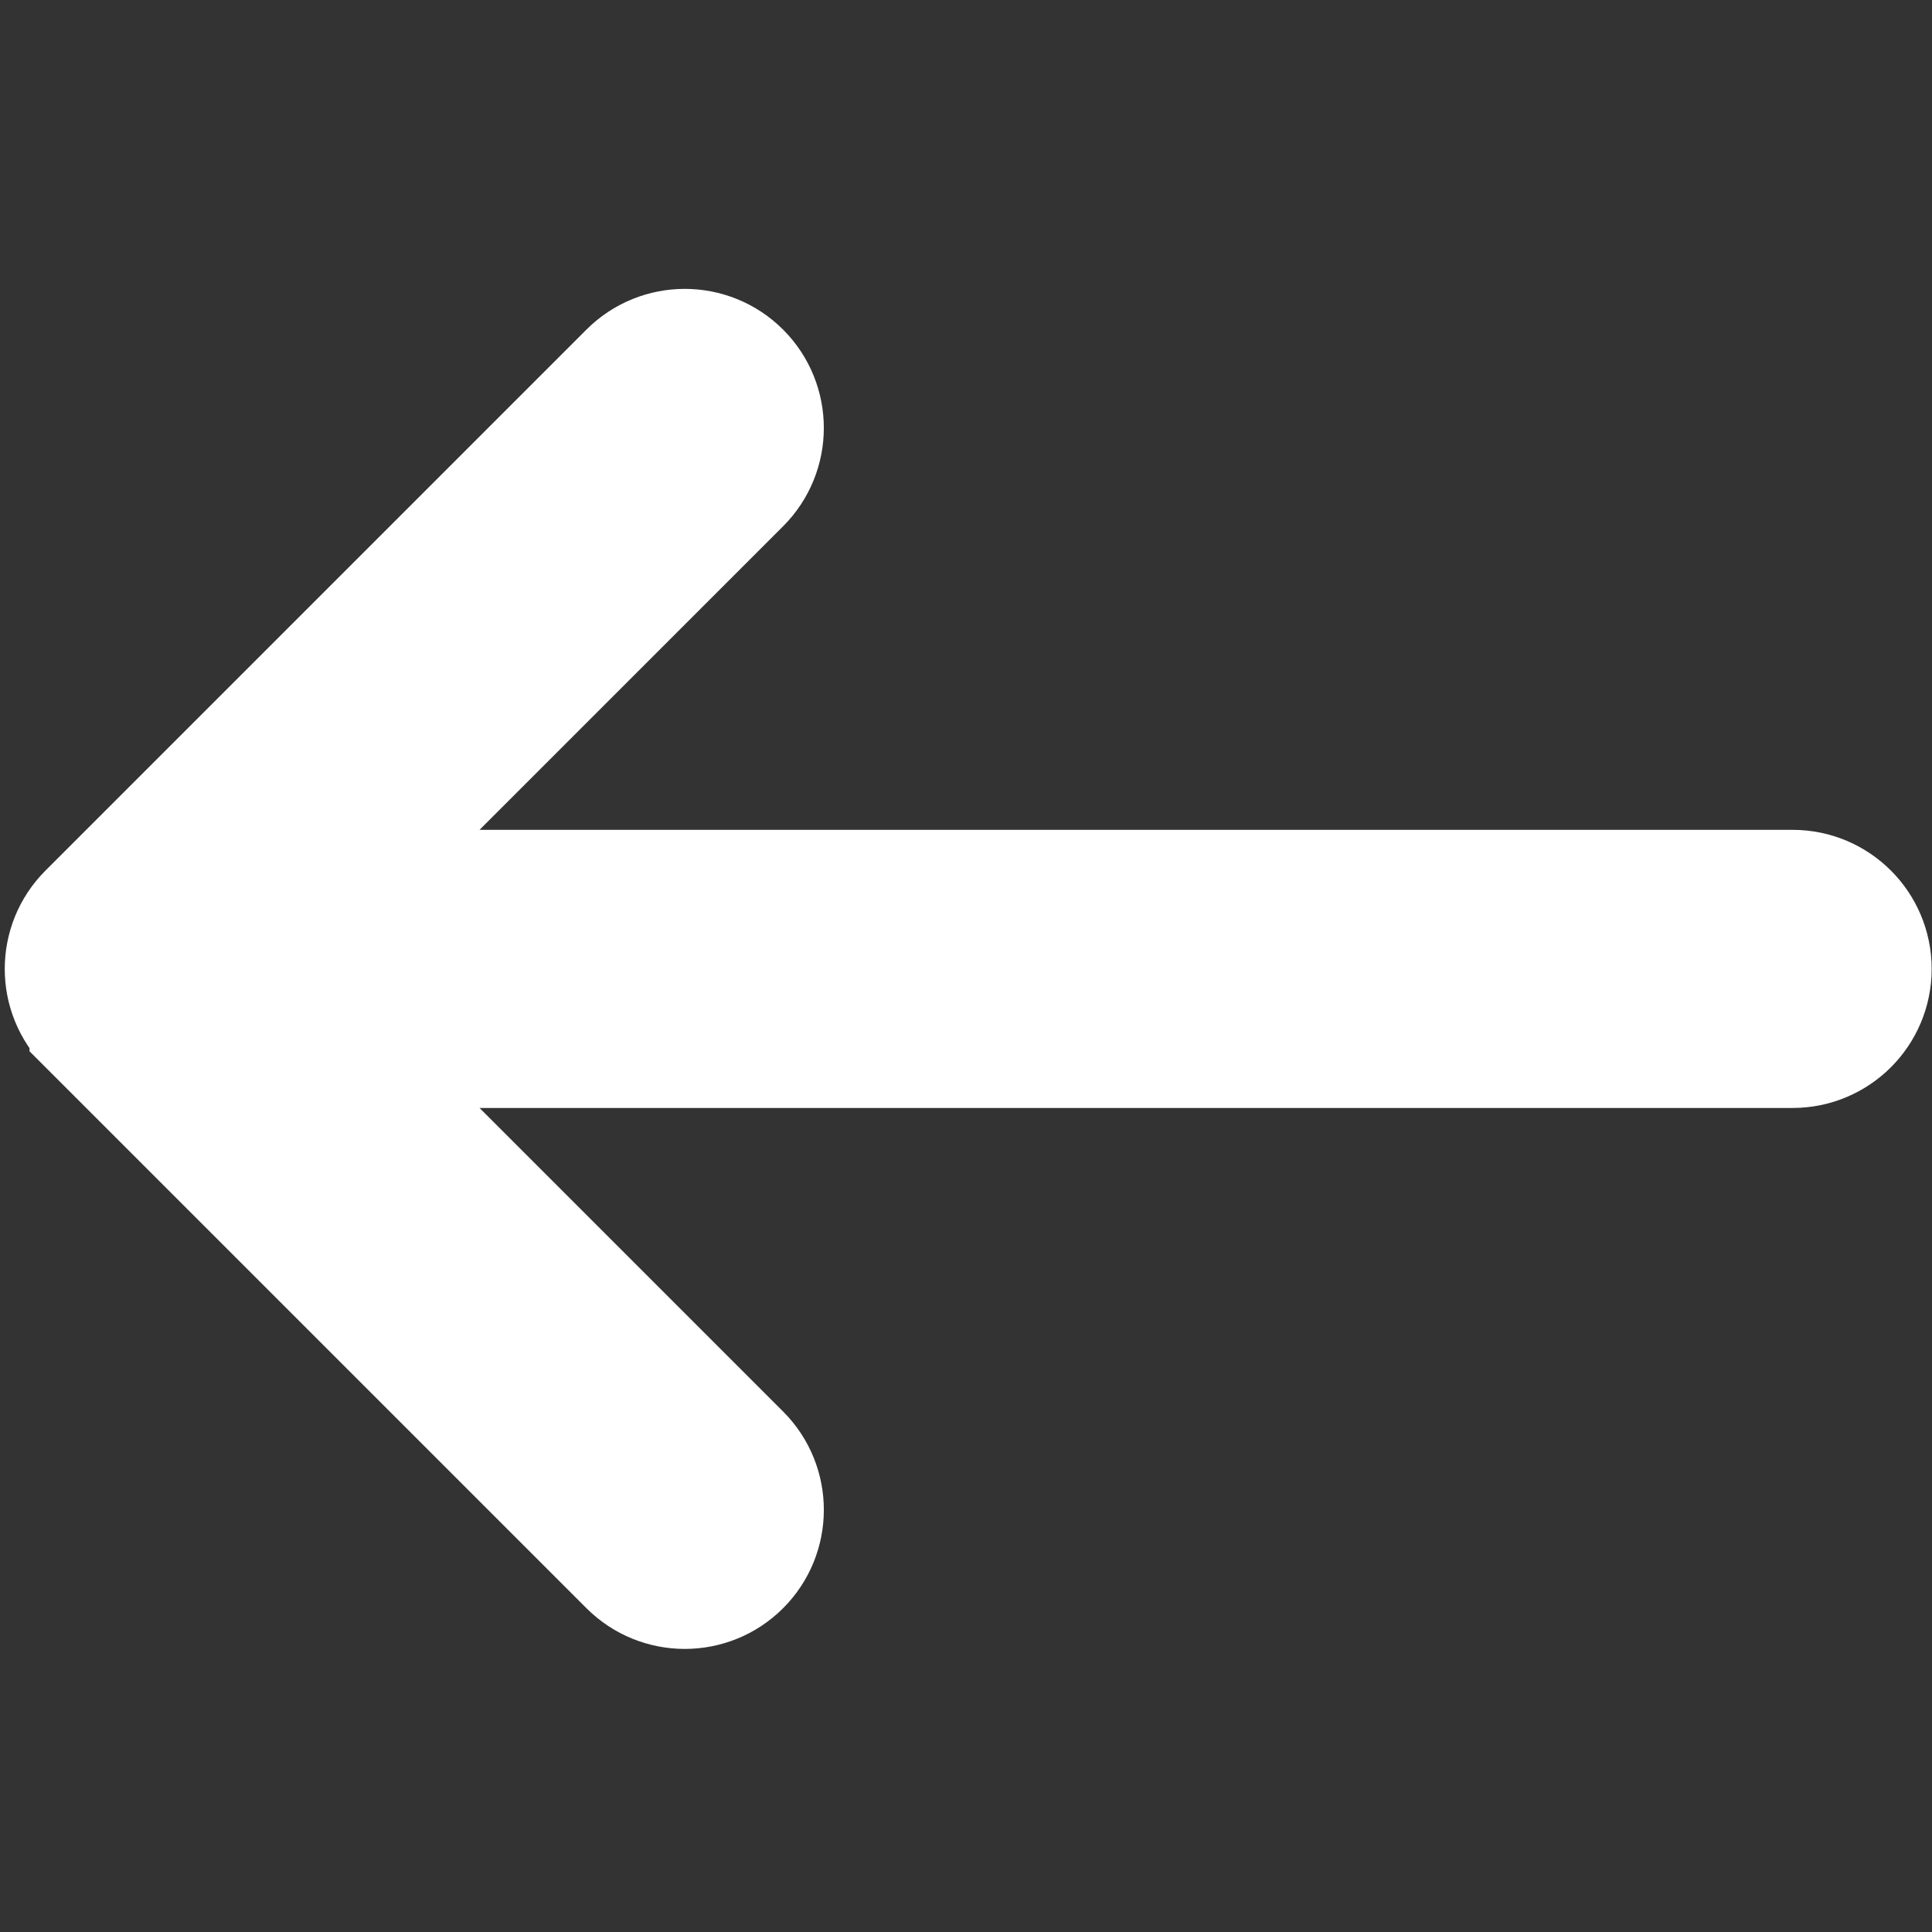 <?xml version="1.0" encoding="UTF-8" standalone="no"?>
<!-- Generator: Adobe Illustrator 16.0.0, SVG Export Plug-In . SVG Version: 6.00 Build 0)  -->

<svg
   xmlns:dc="http://purl.org/dc/elements/1.1/"
   xmlns:cc="http://creativecommons.org/ns#"
   xmlns:rdf="http://www.w3.org/1999/02/22-rdf-syntax-ns#"
   xmlns:svg="http://www.w3.org/2000/svg"
   xmlns="http://www.w3.org/2000/svg"
   xmlns:sodipodi="http://sodipodi.sourceforge.net/DTD/sodipodi-0.dtd"
   xmlns:inkscape="http://www.inkscape.org/namespaces/inkscape"
   version="1.1"
   id="Capa_1"
   x="0px"
   y="0px"
   width="50"
   height="50"
   viewBox="0 0 50 50"
   xml:space="preserve"
   sodipodi:docname="arrow-left.svg"
   inkscape:version="0.92.3 (2405546, 2018-03-11)"
   inkscape:export-filename="/home/valentin/Bureau/cookxy/images/icons/arrow26.svg.png"
   inkscape:export-xdpi="24.959999"
   inkscape:export-ydpi="24.959999"><rect x="0" y="0" width="50" height="50" fill="#333333" stroke="none"/><defs
   id="defs39" /><sodipodi:namedview
   pagecolor="#ffffff"
   bordercolor="#666666"
   borderopacity="1"
   objecttolerance="10"
   gridtolerance="10"
   guidetolerance="10"
   inkscape:pageopacity="0"
   inkscape:pageshadow="2"
   inkscape:window-width="1920"
   inkscape:window-height="977"
   id="namedview37"
   showgrid="false"
   inkscape:pagecheckerboard="true"
   fit-margin-top="0"
   fit-margin-left="0"
   fit-margin-right="0"
   fit-margin-bottom="0"
   inkscape:zoom="19.863968"
   inkscape:cx="16.529184"
   inkscape:cy="25.510368"
   inkscape:window-x="0"
   inkscape:window-y="30"
   inkscape:window-maximized="1"
   inkscape:current-layer="Capa_1" />
<g
   id="g4"
   transform="matrix(-0.175,0,0,-0.175,48.58,48.598)"
   style="display:inline;fill:#ffffff;fill-opacity:1;stroke:#ffffff;stroke-width:16.13;stroke-miterlimit:4;stroke-dasharray:none;stroke-opacity:1"
   inkscape:export-xdpi="24.959999"
   inkscape:export-ydpi="24.959999">
	<path
   d="m 265.171,125.577 -80,-80 c -4.881,-4.881 -12.797,-4.881 -17.678,0 -4.882,4.882 -4.882,12.796 0,17.678 l 58.661,58.661 H 12.5 c -6.903,0 -12.5,5.597 -12.5,12.5 0,6.902 5.597,12.5 12.5,12.5 h 213.654 l -58.659,58.661 c -4.882,4.882 -4.882,12.796 0,17.678 2.44,2.439 5.64,3.661 8.839,3.661 3.199,0 6.398,-1.222 8.839,-3.661 l 79.998,-80 c 4.882,-4.882 4.882,-12.796 0,-17.678 z"
   id="path2"
   inkscape:connector-curvature="0"
   style="fill:#ffffff;fill-opacity:1;stroke:#ffffff;stroke-width:16.13;stroke-miterlimit:4;stroke-dasharray:none;stroke-opacity:1" />
</g>















</svg>